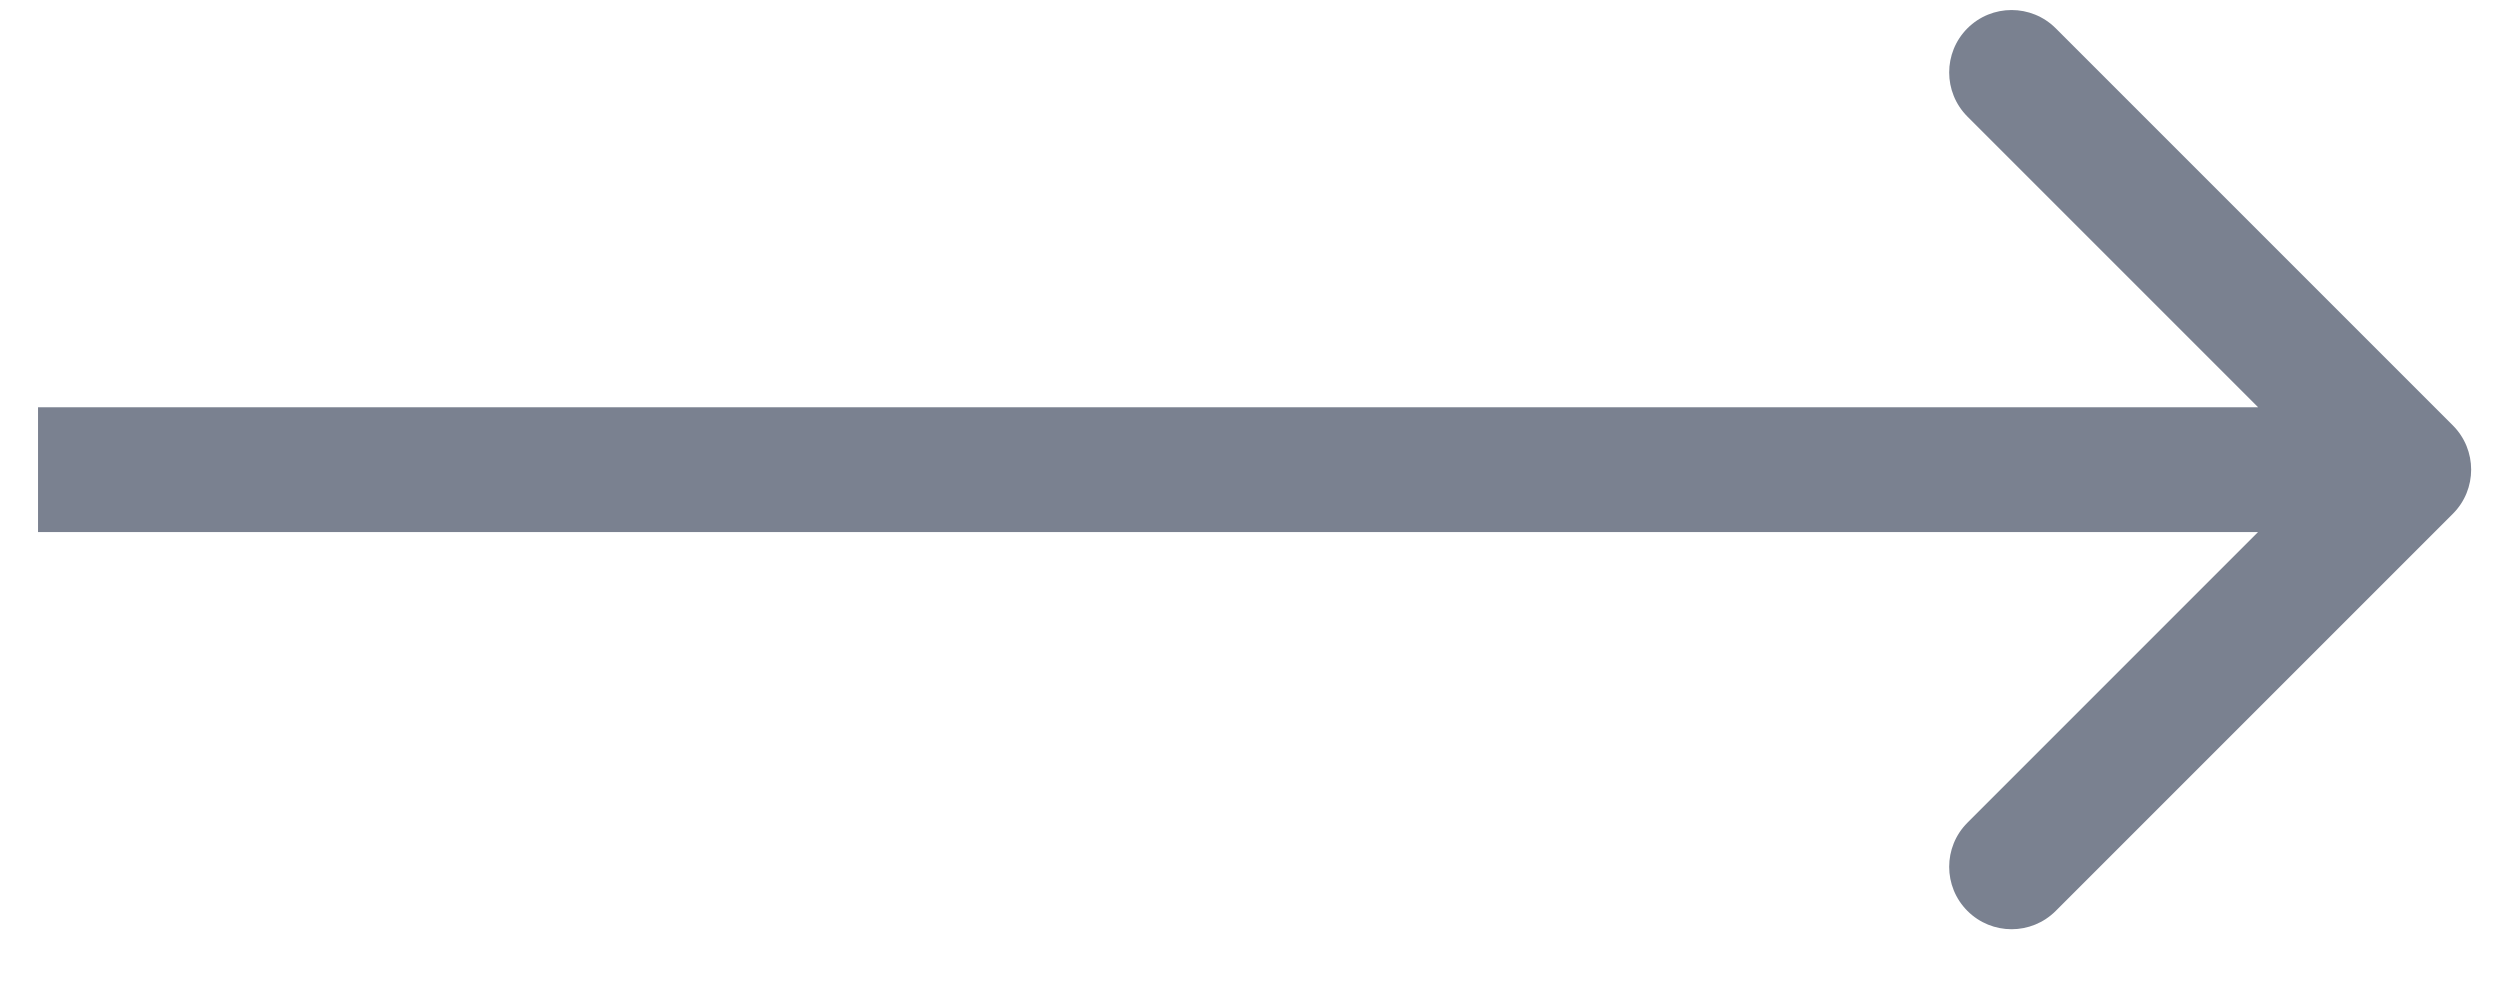 <svg width="38" height="15" viewBox="0 0 38 15" fill="none" xmlns="http://www.w3.org/2000/svg">
<path d="M37.284 7.809C37.654 7.439 37.654 6.838 37.284 6.467L31.247 0.43C30.876 0.06 30.276 0.06 29.905 0.43C29.535 0.801 29.535 1.401 29.905 1.772L35.271 7.138L29.905 12.505C29.535 12.875 29.535 13.476 29.905 13.846C30.276 14.217 30.876 14.217 31.247 13.846L37.284 7.809ZM0.578 8.087L36.613 8.087V6.19L0.578 6.19L0.578 8.087Z" fill="#7A8190"/>
</svg>
